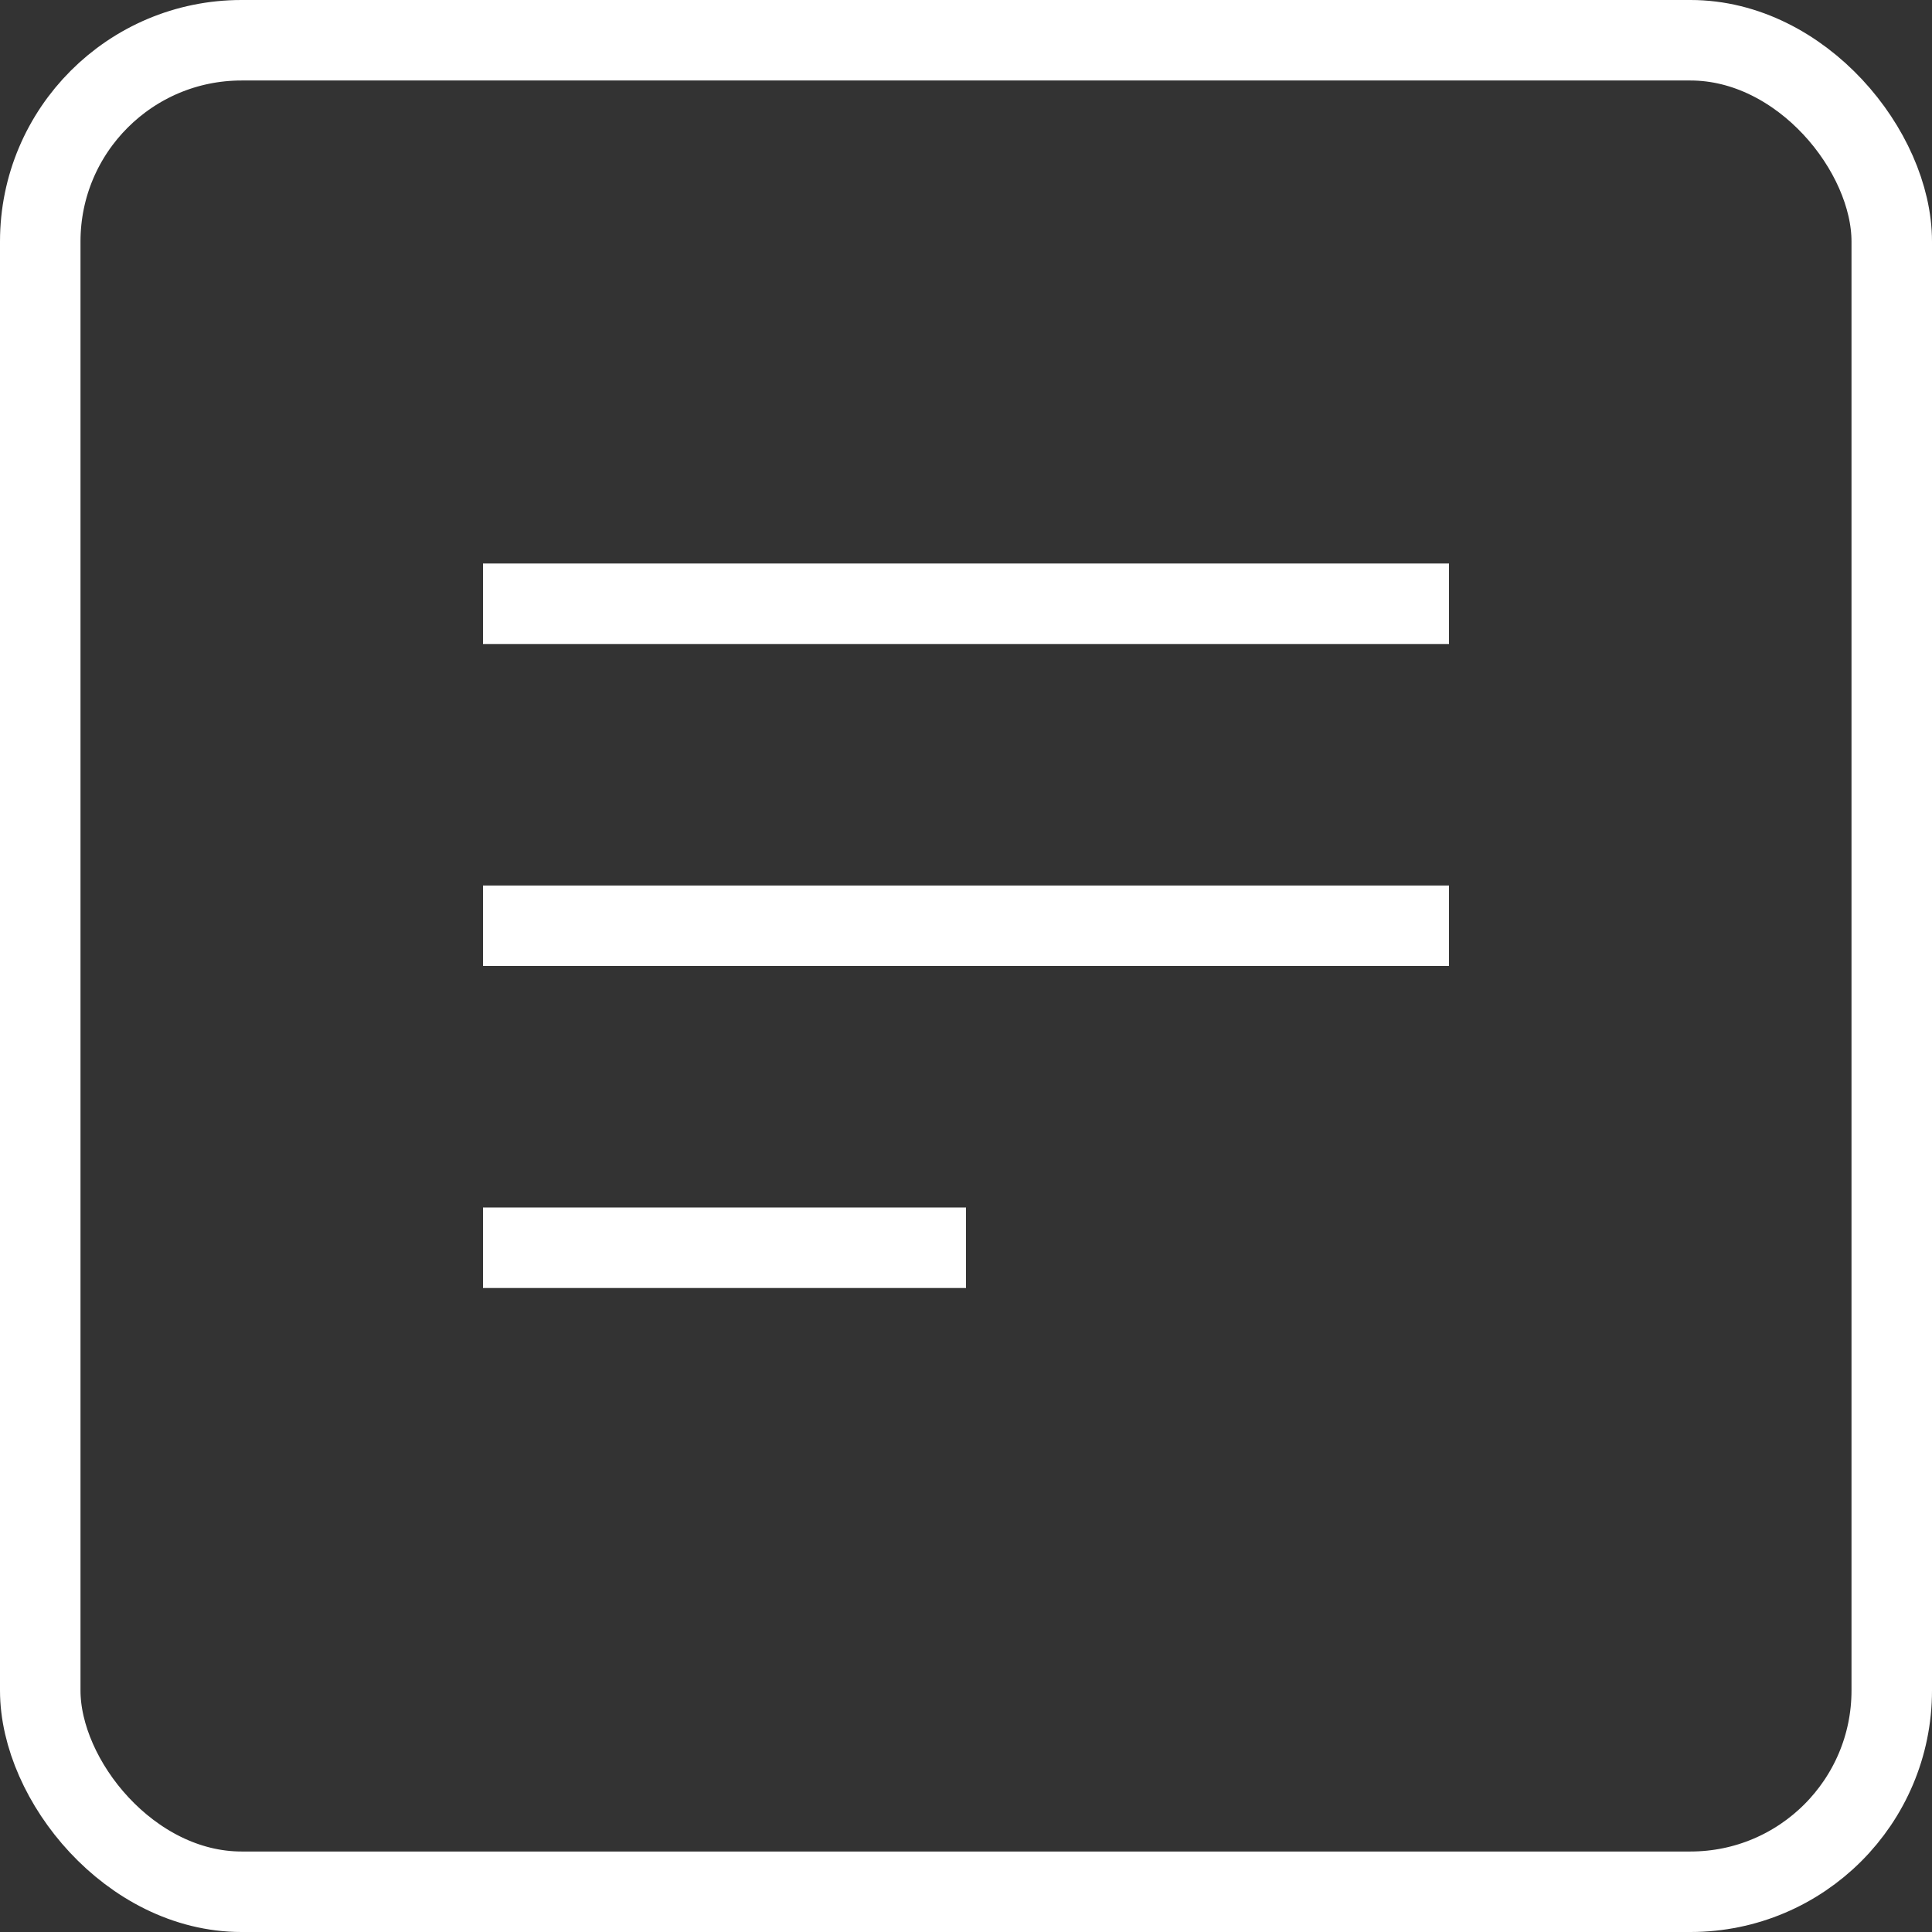 <svg xmlns="http://www.w3.org/2000/svg" width="48" height="48" viewBox="0 0 48 48">
  <rect x="0" y="0" width="48" height="48" fill="#333333" stroke="none"/>
  <g id="menu" transform="translate(-0.26 1.74)">
    <path id="Path_282" data-name="Path 282" d="M3,6V8H27V6Z" transform="translate(9.26 6.26)" fill="#fff"/>
    <path id="Path_283" data-name="Path 283" d="M3,6V8H27V6Z" transform="translate(9.26 14.26)" fill="#fff"/>
    <path id="Path_284" data-name="Path 284" d="M3,6V8H15V6Z" transform="translate(9.26 22.26)" fill="#fff"/>
    <g id="Rectangle_741" data-name="Rectangle 741" transform="translate(0.26 -1.74)" fill="none" stroke="#fff" stroke-width="2">
      <rect width="48" height="48" rx="6" stroke="none"/>
      <rect x="1" y="1" width="46" height="46" rx="5" fill="none"/>
    </g>
  </g>
</svg>
